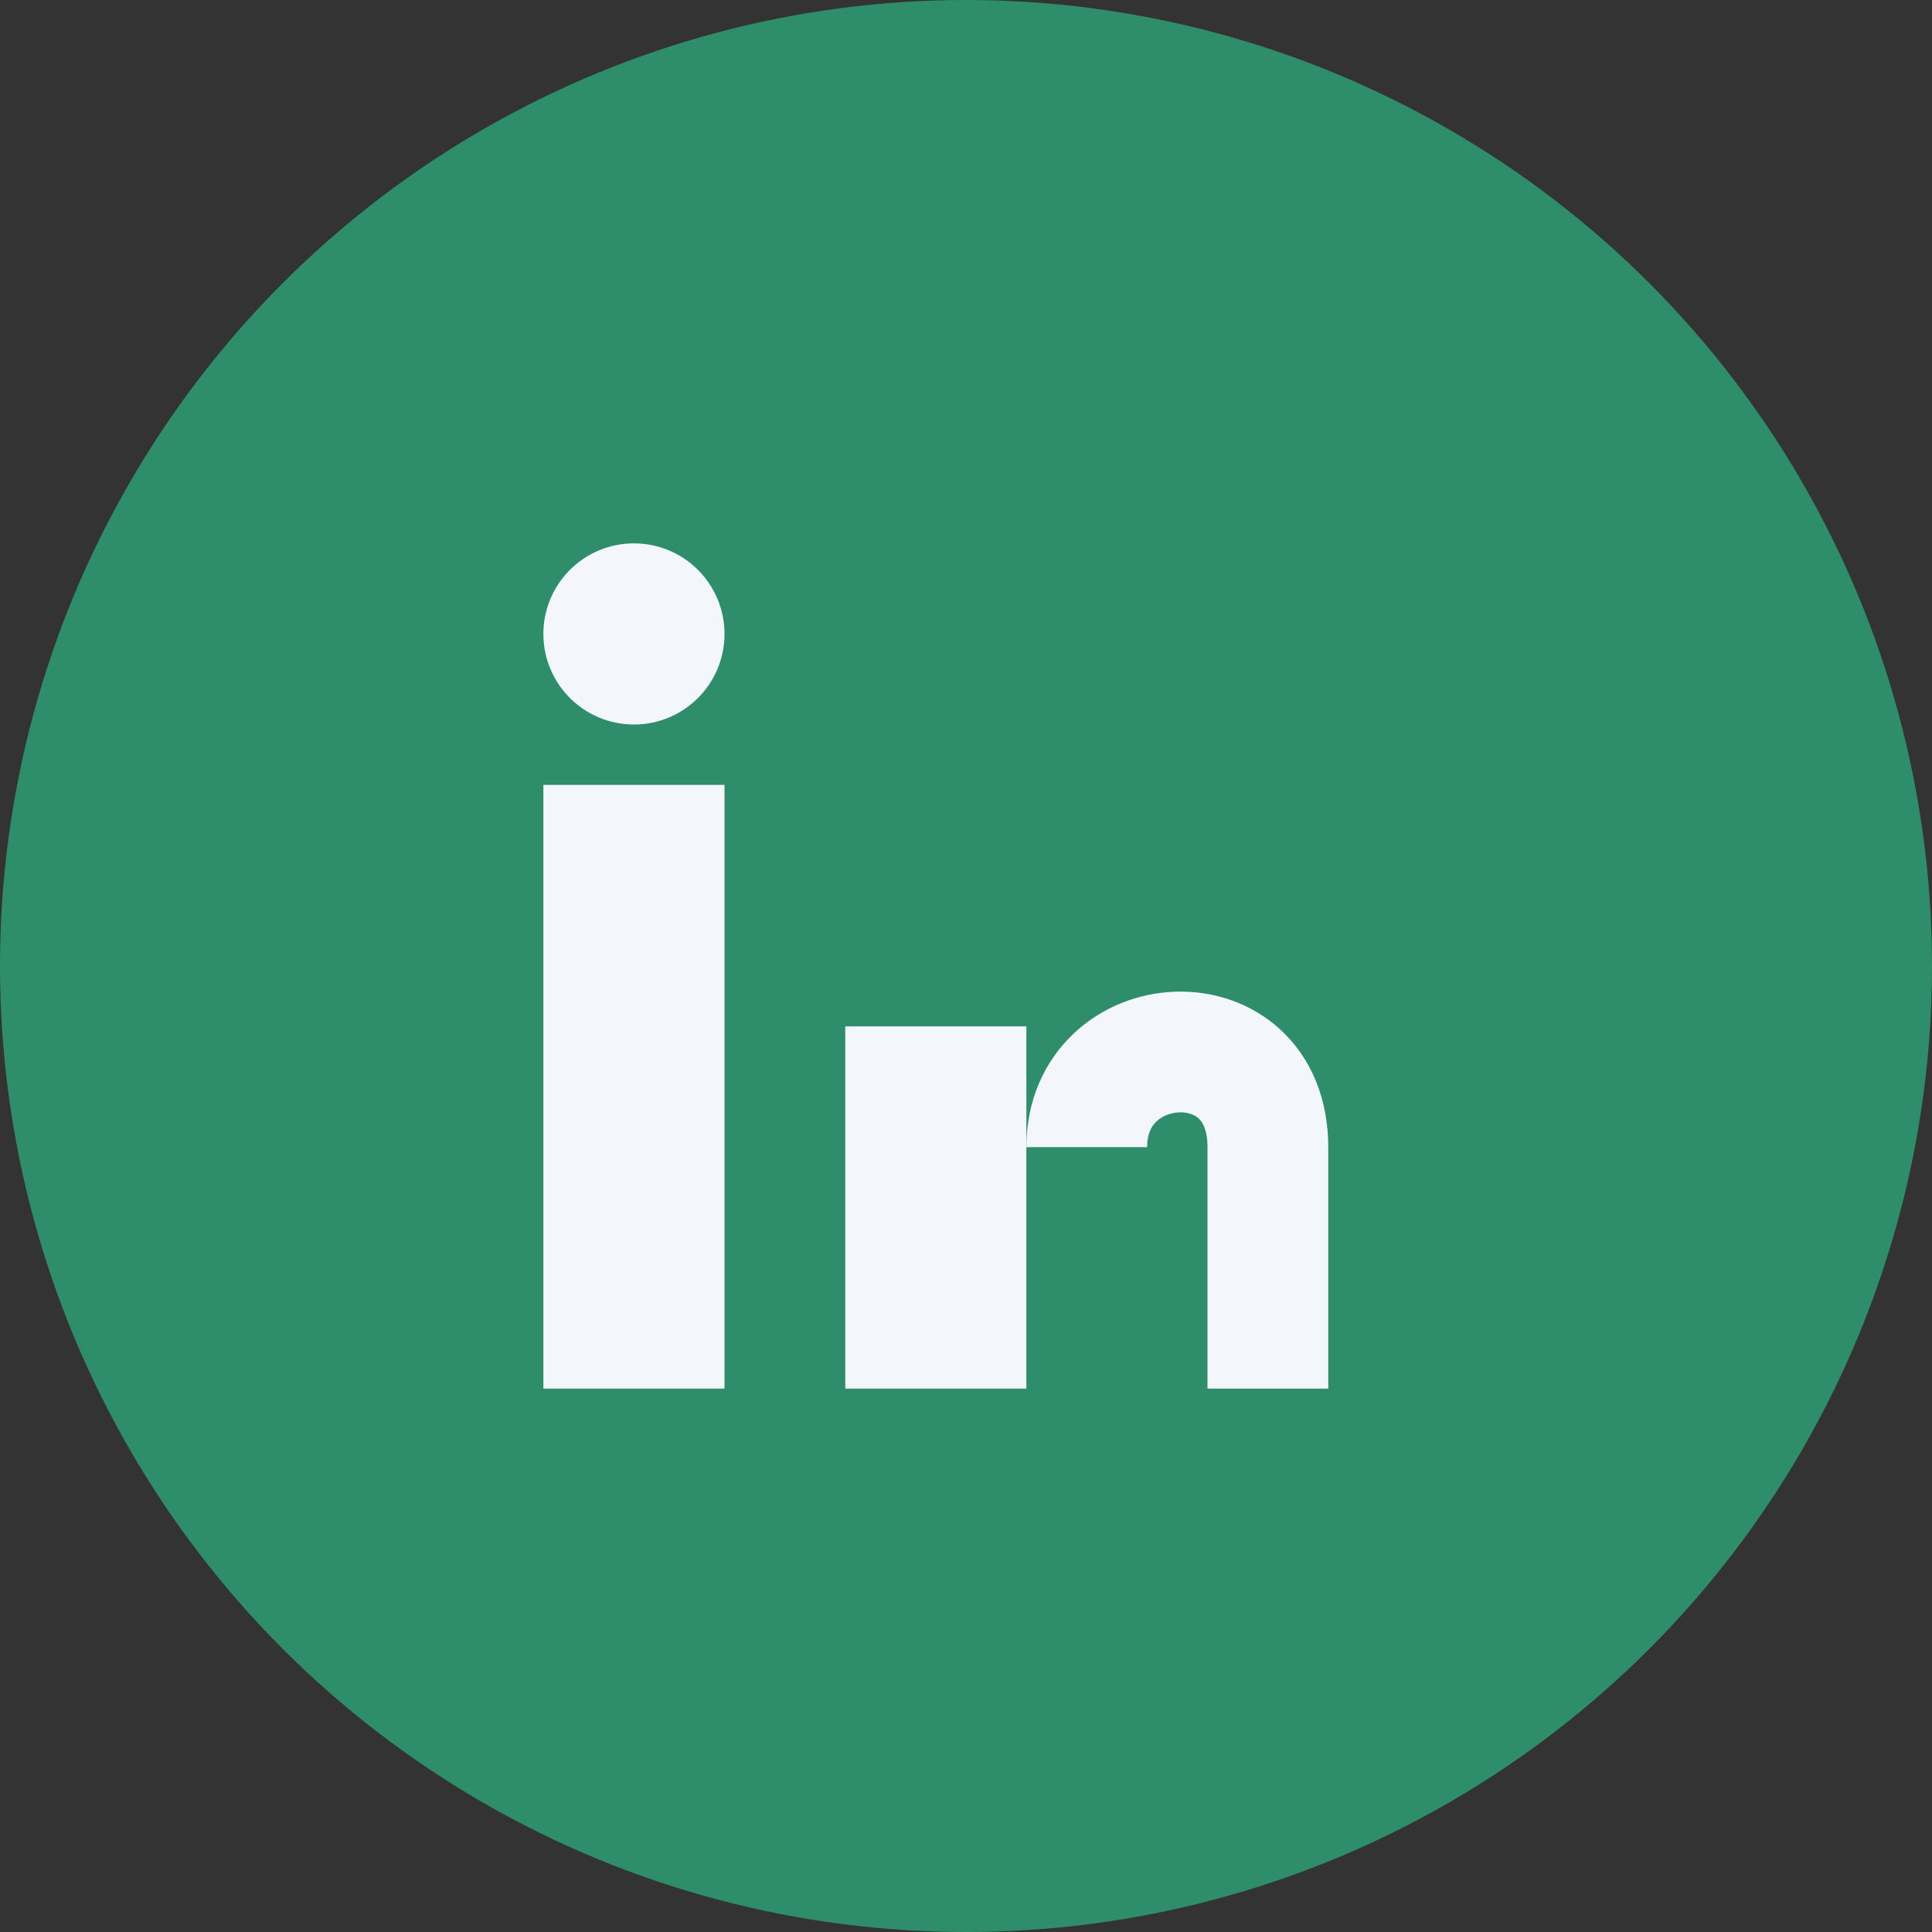 <?xml version="1.0" encoding="UTF-8"?>
<svg xmlns="http://www.w3.org/2000/svg" width="32" height="32" viewBox="0 0 32 32"><rect x="0" y="0" width="32" height="32" fill="#333333" stroke="none"/><circle cx="16" cy="16" r="16" fill="#2E8E6B"/><rect x="9" y="13" width="3" height="10" fill="#F3F6FA"/><circle cx="10.5" cy="10.5" r="1.5" fill="#F3F6FA"/><rect x="14" y="17" width="3" height="6" fill="#F3F6FA"/><path d="M21 23v-4c0-2.2-3-2-3 0" fill="none" stroke="#F3F6FA" stroke-width="2"/></svg>
